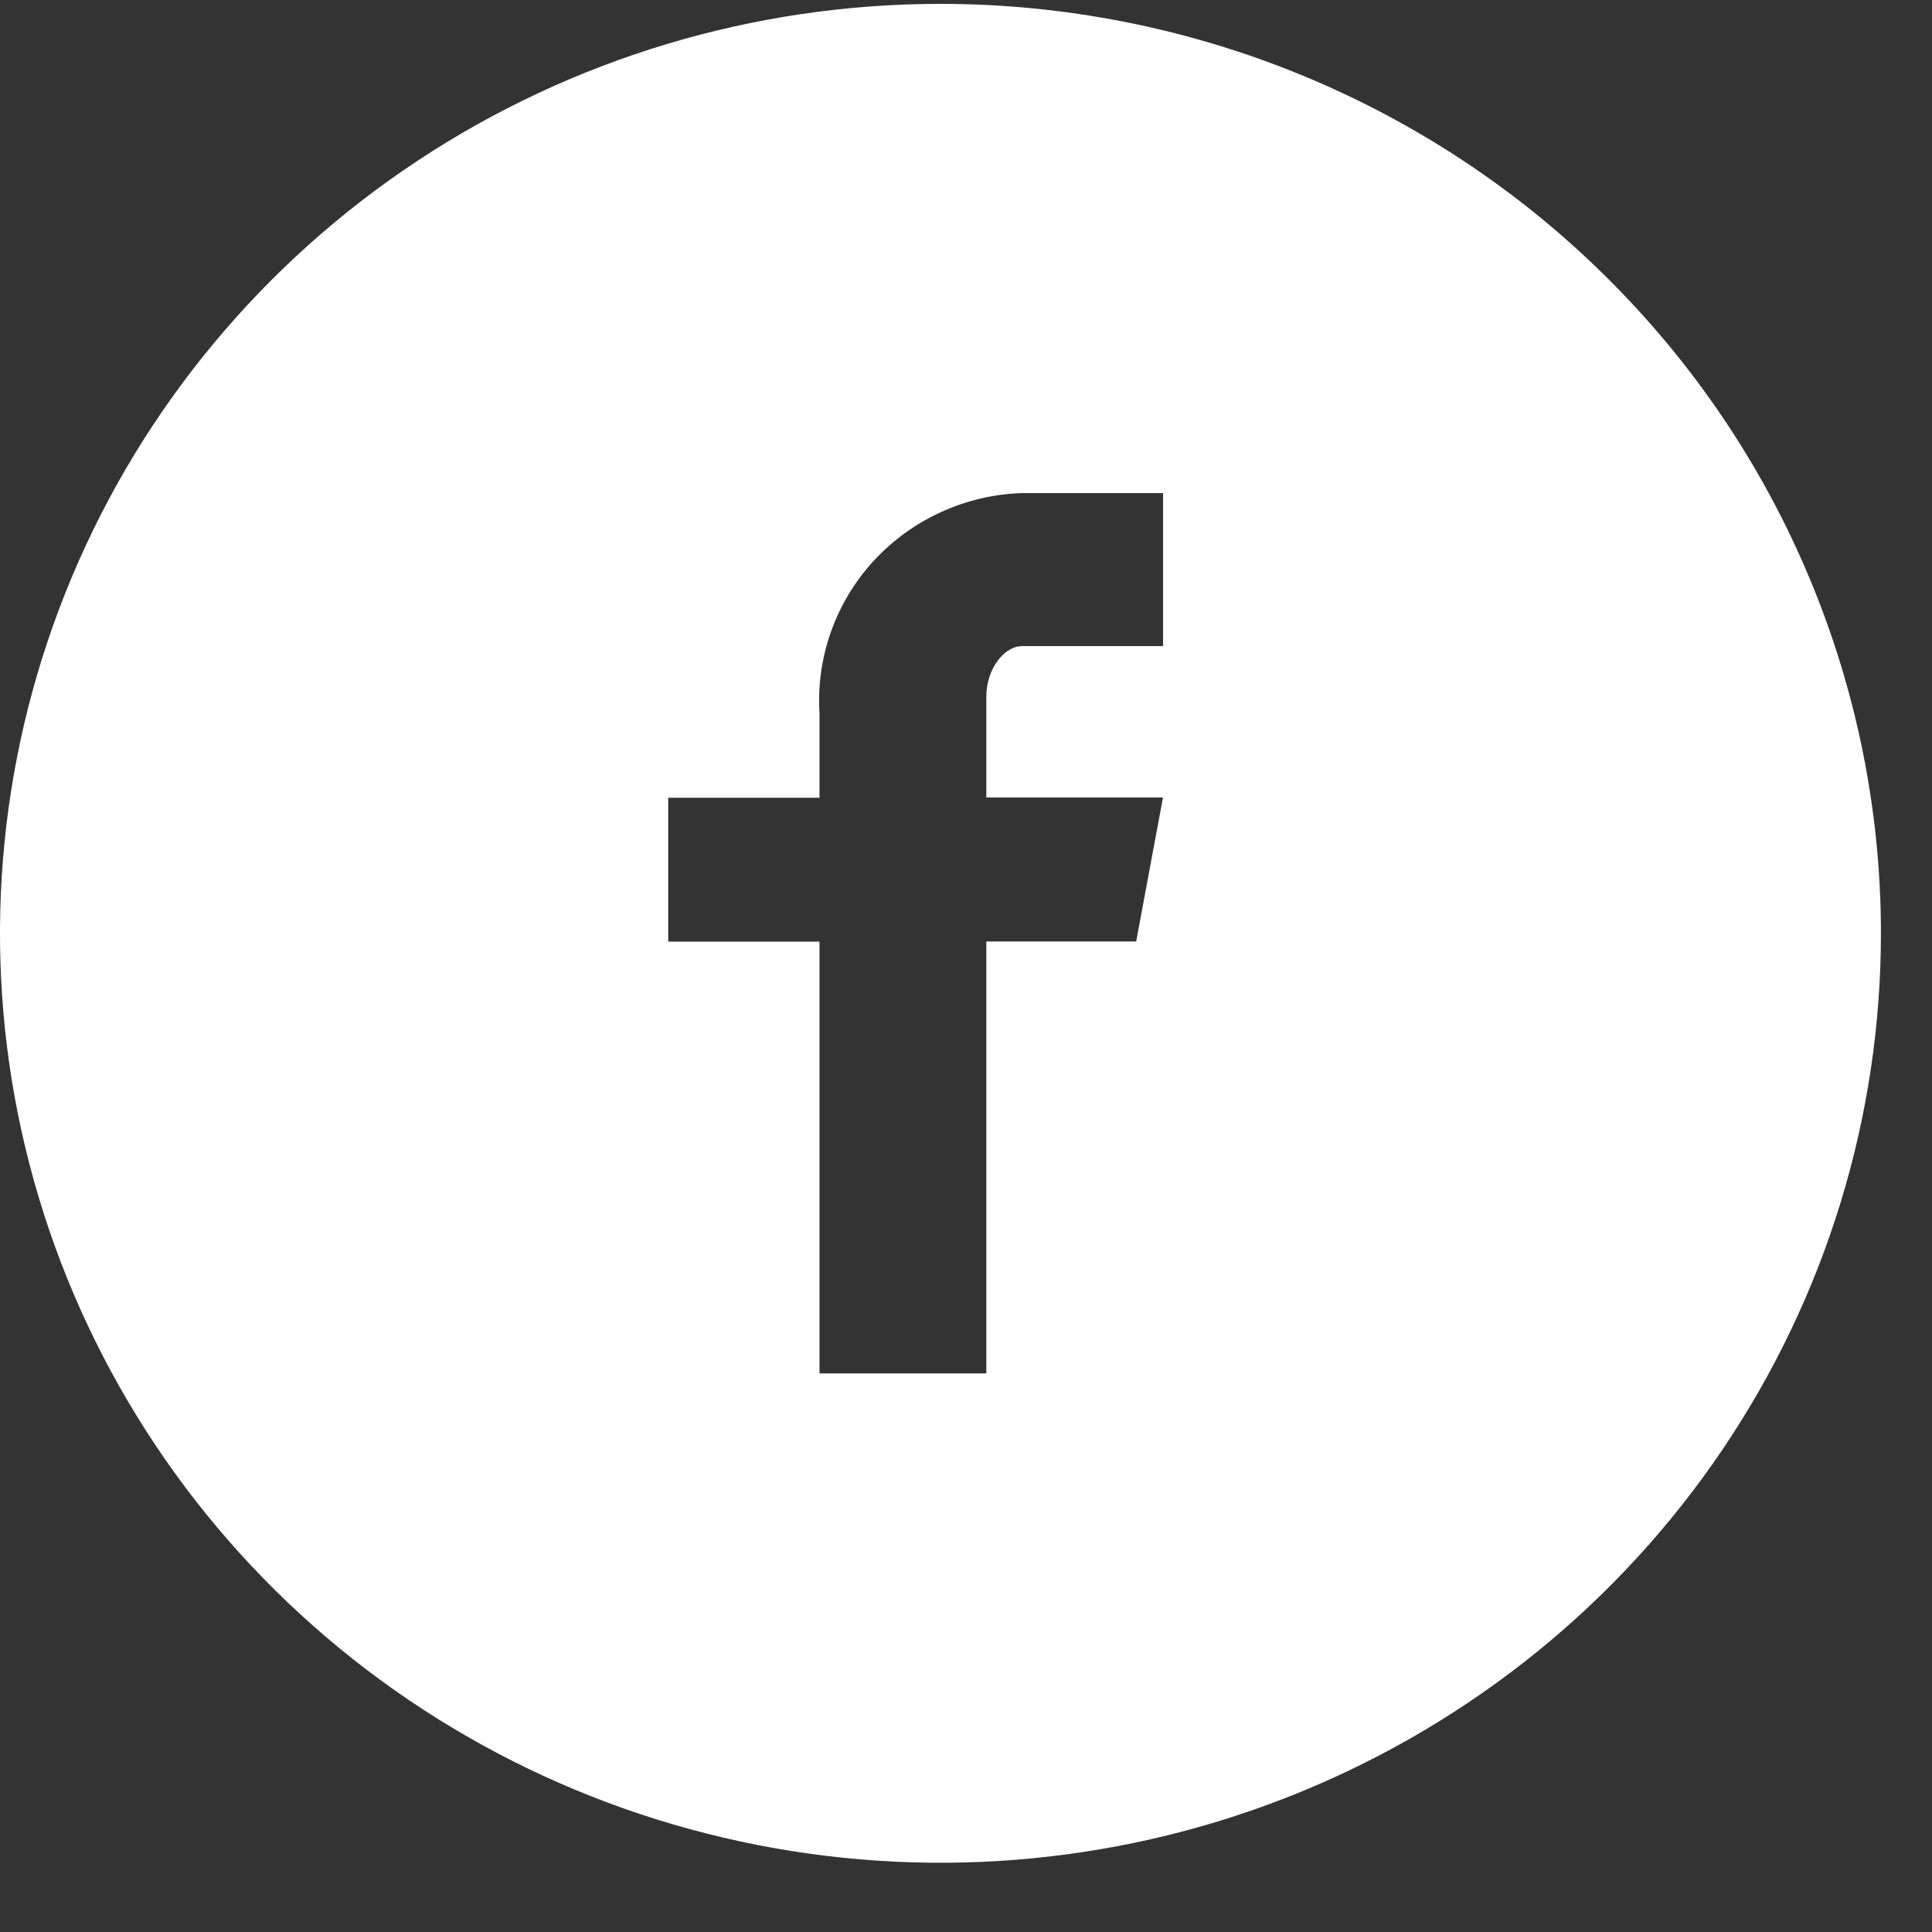 <svg width="23" height="23" viewBox="0 0 23 23" fill="none" xmlns="http://www.w3.org/2000/svg">
<rect x="0" y="0" width="23" height="23" fill="#333333" stroke="none"/>
<g id="Grupo 3658">
<path id="facebook-with-circle" d="M11.195 0.046C8.981 0.046 6.816 0.695 4.975 1.911C3.134 3.127 1.699 4.855 0.852 6.877C0.005 8.899 -0.217 11.124 0.215 13.27C0.647 15.416 1.714 17.388 3.279 18.935C4.845 20.483 6.84 21.536 9.012 21.963C11.184 22.39 13.435 22.171 15.48 21.334C17.526 20.496 19.275 19.078 20.505 17.258C21.735 15.439 22.392 13.299 22.392 11.111C22.392 9.658 22.102 8.219 21.539 6.876C20.977 5.534 20.152 4.314 19.112 3.287C18.073 2.259 16.838 1.444 15.48 0.888C14.121 0.332 12.665 0.046 11.195 0.046ZM13.847 7.692H12.164C11.964 7.692 11.742 7.951 11.742 8.295V9.494H13.845L13.526 11.208H11.742V16.35H9.756V11.21H7.955V9.497H9.756V8.49C9.736 8.16 9.782 7.831 9.893 7.519C10.004 7.208 10.176 6.922 10.4 6.678C10.625 6.434 10.896 6.236 11.199 6.098C11.502 5.959 11.829 5.881 12.163 5.87H13.846V7.693L13.847 7.692Z" fill="white"/>
</g>
</svg>
